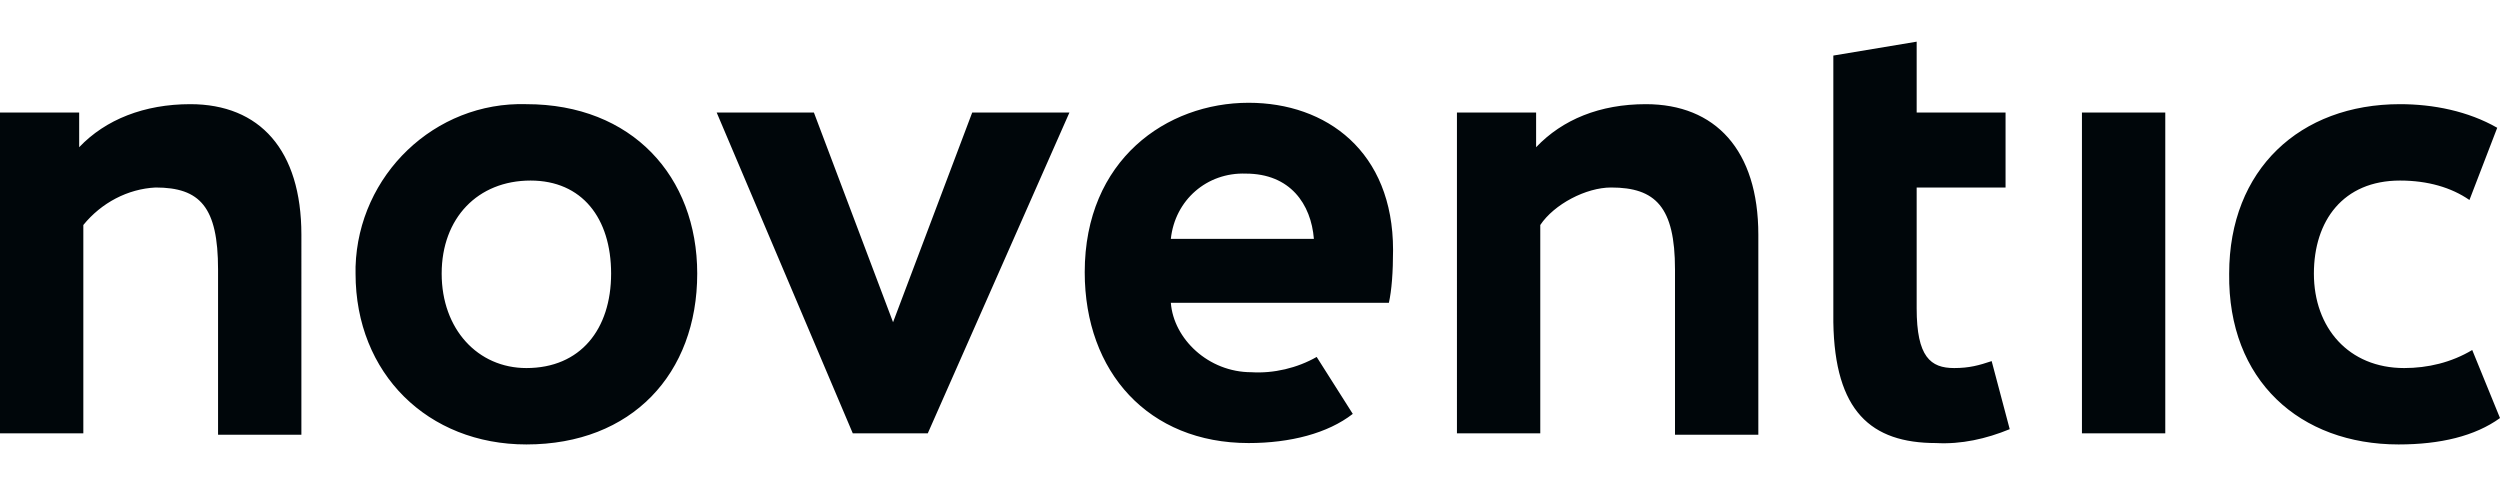 <?xml version="1.0" encoding="utf-8"?>
<!-- Generator: Adobe Illustrator 24.0.1, SVG Export Plug-In . SVG Version: 6.00 Build 0)  -->
<svg version="1.1" id="Ebene_1" xmlns="http://www.w3.org/2000/svg" xmlns:xlink="http://www.w3.org/1999/xlink" x="0px" y="0px"
	 viewBox="0 0 180 35" style="enable-background:new 0 0 180 35;" xml:space="preserve">
<style type="text/css">
	.st0{fill:#00060A;}
</style>
<title  id="logo-607d26f077c6f">noventic</title>
<path class="st0" d="M37.9,26.5c-3.5,0-6.1-2.8-6.1-6.8s2.6-6.7,6.4-6.7c3.7,0,5.8,2.7,5.8,6.7S41.8,26.5,37.9,26.5 M89.7,12.5
	c3.2,0,4.7,2.2,4.9,4.7H84.3C84.6,14.4,86.9,12.4,89.7,12.5 M61.4,31.2h5.4L77,8.1h-7l-5.7,15.1L58.6,8.1h-7
	C51.6,8.1,61.4,31.2,61.4,31.2z M149.9,31.2h6V8.1h-6C149.9,8.1,149.9,31.2,149.9,31.2z M90.1,26.8c-3.1,0-5.6-2.4-5.8-5H100
	c0.2-0.9,0.3-2.2,0.3-3.8c0-7.1-4.8-10.6-10.4-10.6c-5.9,0-11.8,4.1-11.8,12.2c0,7.2,4.6,12.3,11.8,12.3c3,0,5.7-0.7,7.5-2.1
	l-2.6-4.1C93.4,26.5,91.7,26.9,90.1,26.8 M172.7,32c3,0,5.5-0.6,7.3-1.9l-2-4.9c-1.5,0.9-3.2,1.3-4.9,1.3c-4,0-6.5-2.9-6.5-6.8
	c0-3.8,2.1-6.7,6.2-6.7c2,0,3.7,0.5,5,1.4l2-5.2c-2.1-1.2-4.6-1.7-7-1.7c-7.2,0-12.3,4.7-12.3,12.2C160.4,27.4,165.6,32,172.7,32
	 M0,31.2h6v-15c1.3-1.6,3.2-2.6,5.2-2.7c3.2,0,4.5,1.4,4.5,5.9v11.9h6V16.9c0-6.1-3-9.4-8-9.4c-3.3,0-6.1,1.1-8,3.1V8.1H0
	C0,8.1,0,31.2,0,31.2z M104.9,31.2h6v-15c1-1.5,3.3-2.7,5.1-2.7c3.2,0,4.6,1.4,4.6,5.9v11.9h6V16.9c0-6.1-3.1-9.4-8.1-9.4
	c-3.3,0-6,1.1-7.9,3.1V8.1h-5.7C104.9,8.1,104.9,31.2,104.9,31.2z M37.9,32c7.6,0,12.3-5.1,12.3-12.3c0-7-4.7-12.2-12.3-12.2
	c-6.6-0.2-12.1,5.1-12.3,11.7c0,0.2,0,0.3,0,0.5C25.6,26.9,30.8,32,37.9,32 M139.4,31.9c1.8,0.1,3.6-0.3,5.3-1l-1.3-4.9
	c-0.9,0.3-1.6,0.5-2.7,0.5c-1.7,0-2.7-0.8-2.7-4.3v-8.7h6.4V8.1H138V3l-6,1v19.2C132.1,29.6,134.7,31.9,139.4,31.9"/>
</svg>
